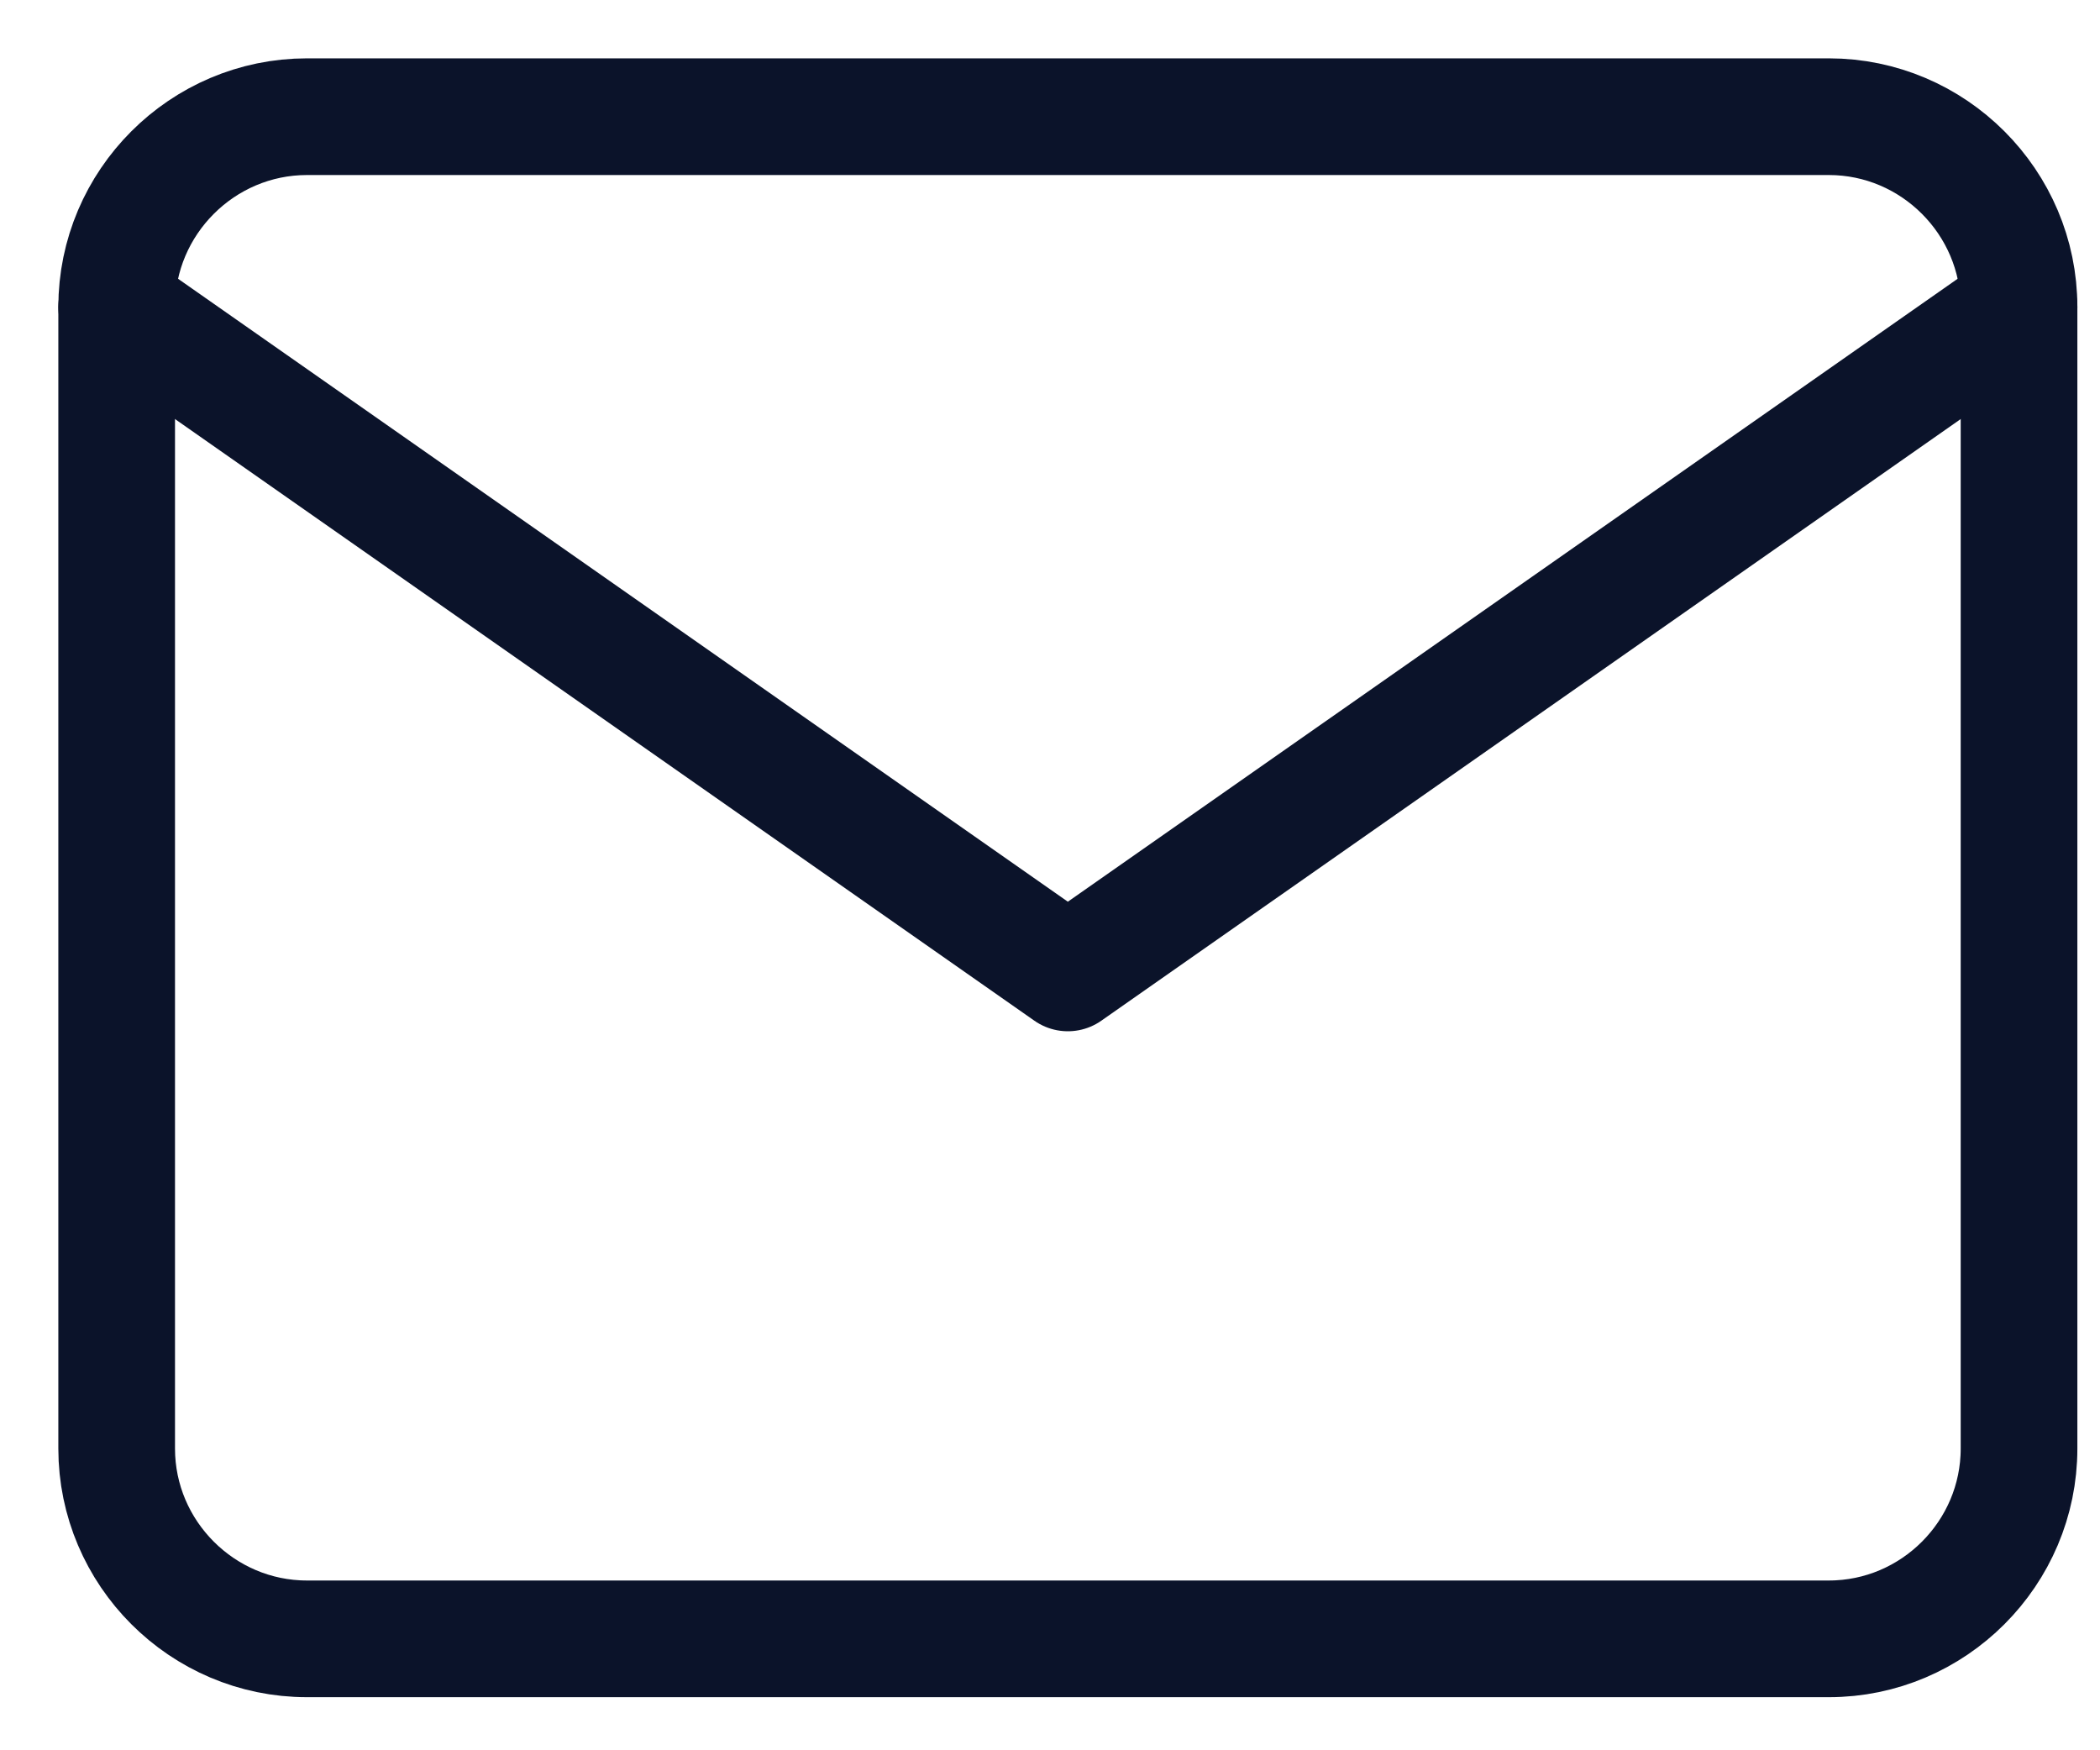 <svg width="18" height="15" viewBox="0 0 18 15" fill="none" xmlns="http://www.w3.org/2000/svg">
<path d="M2.631 1H15.676C16.573 1 17.306 1.734 17.306 2.631V12.414C17.306 13.311 16.573 14.045 15.676 14.045H2.631C1.734 14.045 1 13.311 1 12.414V2.631C1 1.734 1.734 1 2.631 1Z" stroke="#0B132A" stroke-linecap="round" stroke-linejoin="round"/>
<path d="M17.306 2.631L9.153 8.338L1 2.631" stroke="#0B132A" stroke-linecap="round" stroke-linejoin="round"/>
</svg>
